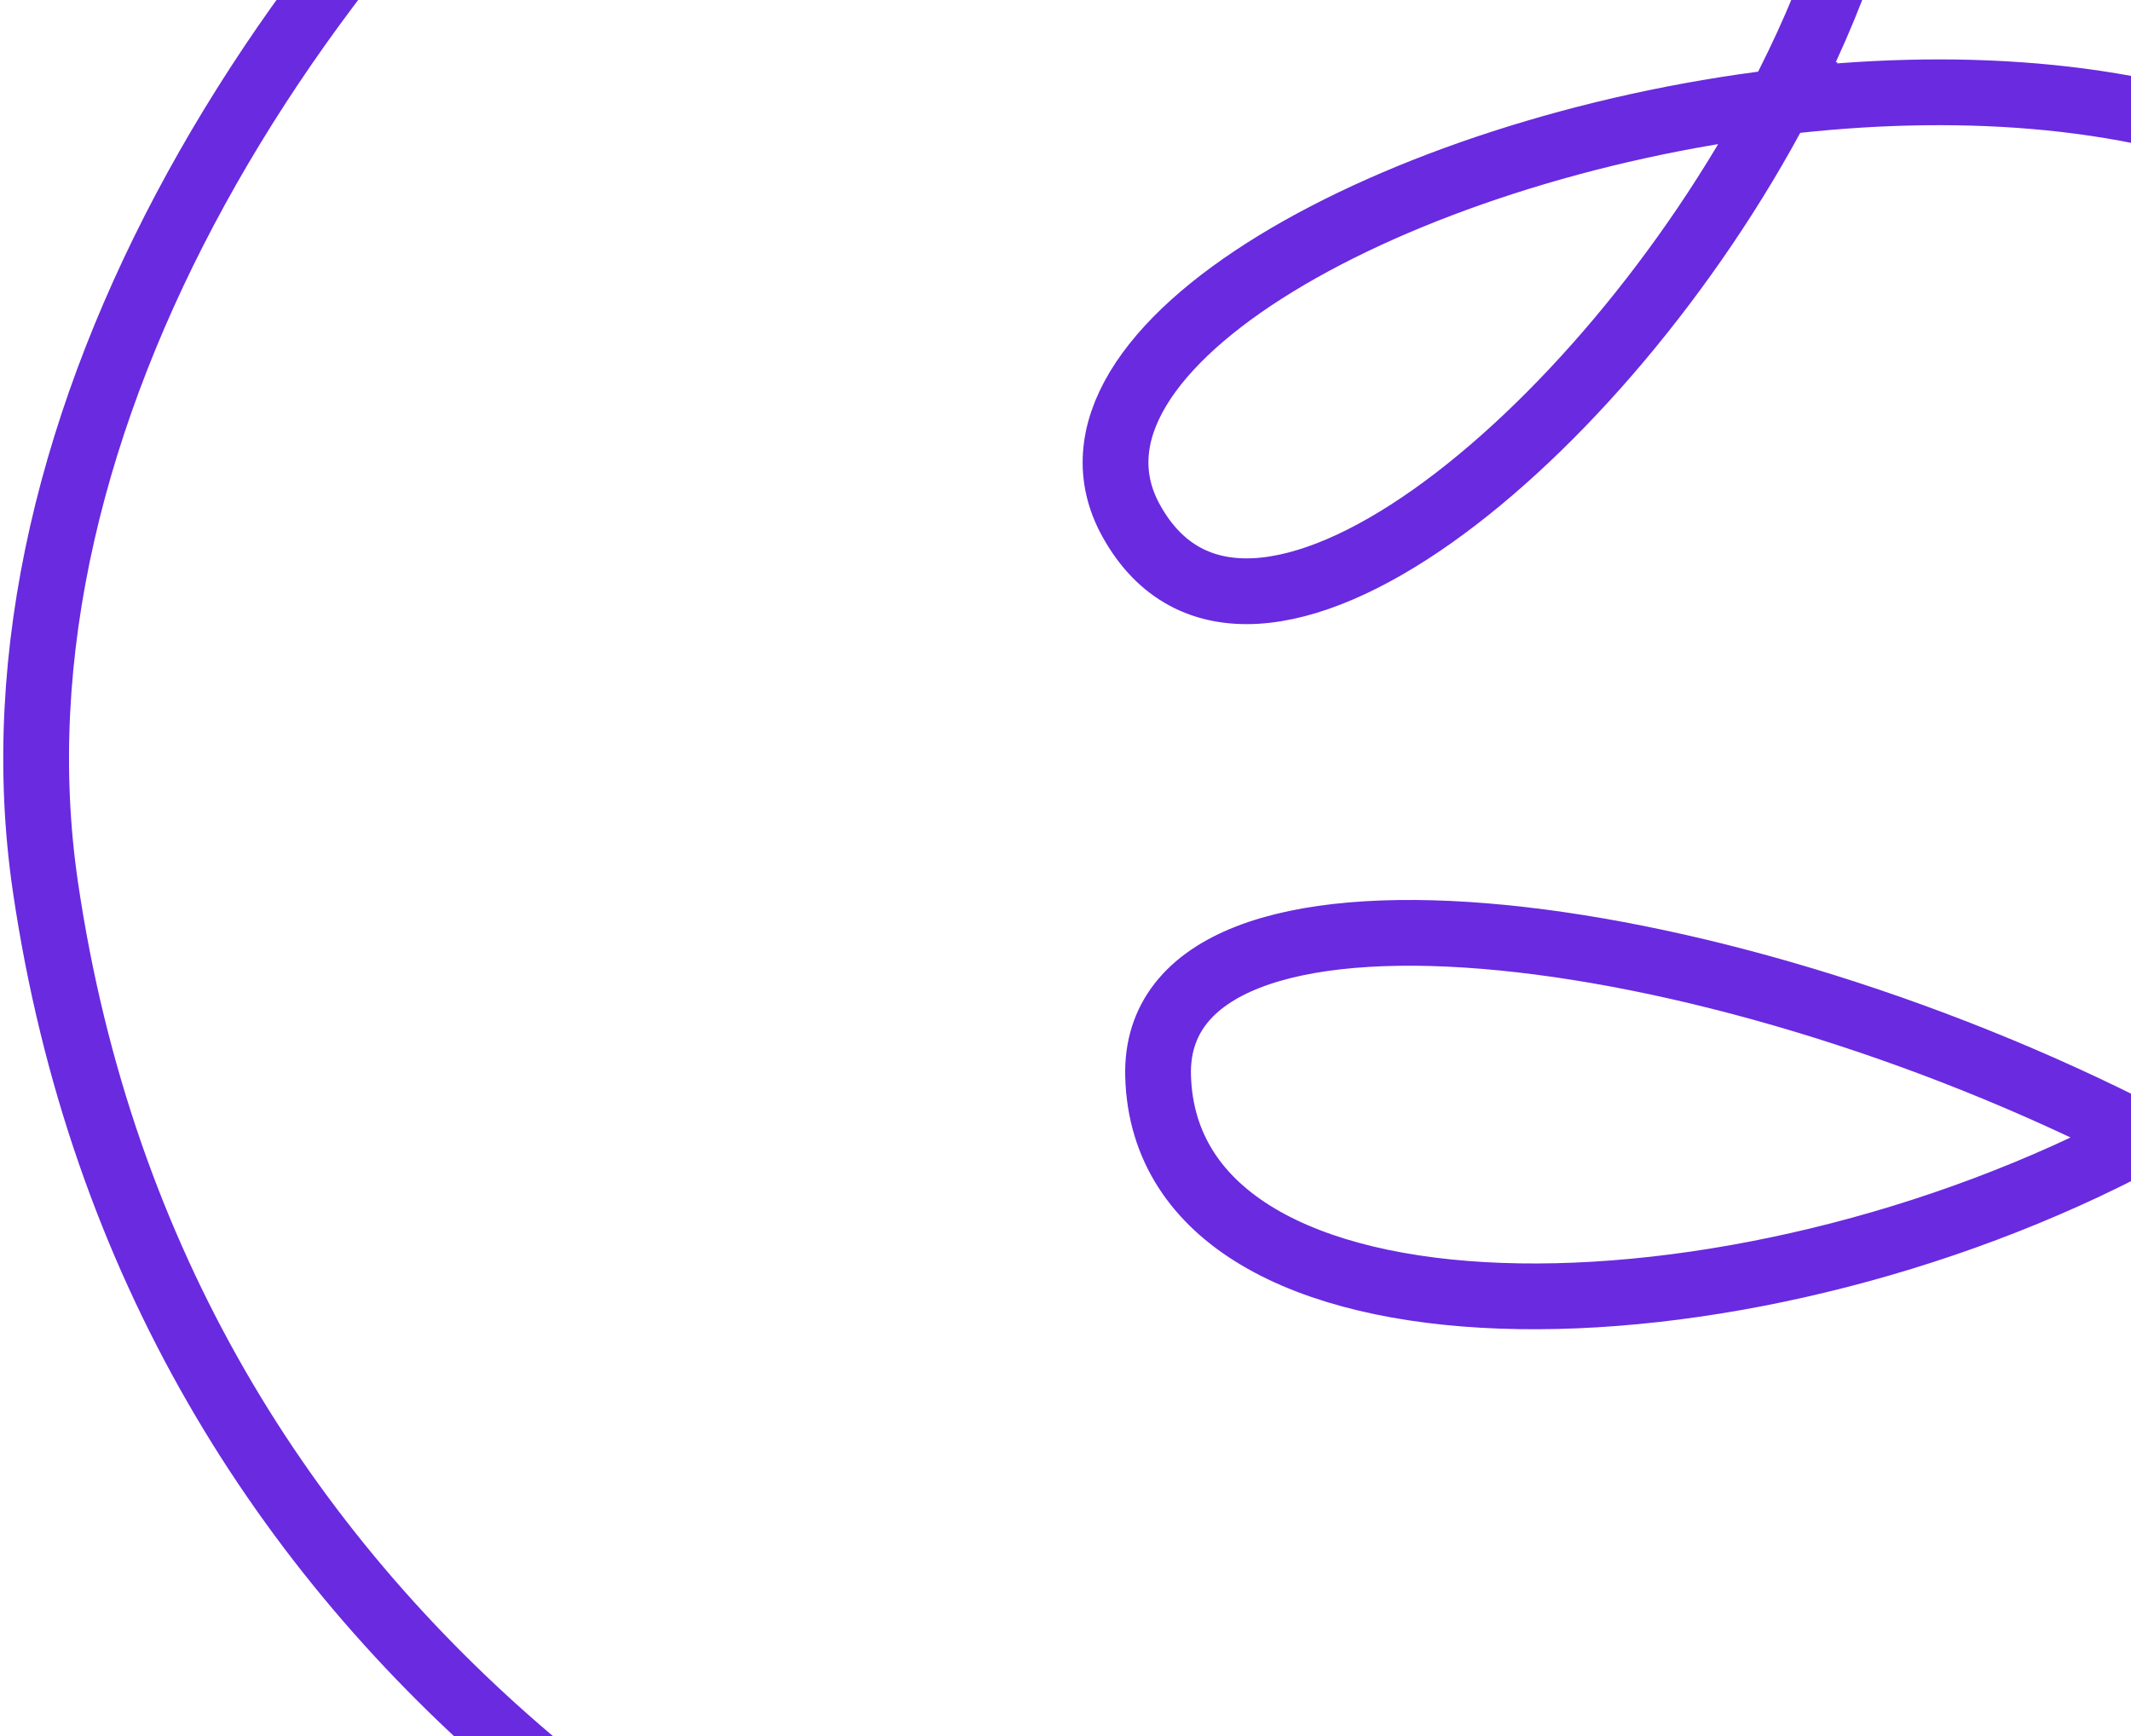 <svg width="648" height="528" viewBox="0 0 648 528" fill="none" xmlns="http://www.w3.org/2000/svg">
<path d="M652.083 345.874C527.671 412.533 354.587 414.007 352.159 327.301C350.185 257.516 518.766 277.295 652.083 345.874ZM652.083 345.874C731.415 303.369 790.965 234.388 773.965 144.78C754.688 43.385 645.303 18.516 541.078 31.062M652.083 345.874V345.919C747.909 395.21 825.521 469.683 808.622 554.201C769.462 749.893 81.377 727.971 13.833 269.883C-28.11 -14.791 405.637 -342.284 554.587 -138.555C586.107 -95.426 572.953 -29.57 541.078 31.062M541.078 31.062C486.993 133.975 379.075 221.887 343.962 158.353C314.82 105.624 424.711 45.037 541.078 31.062Z" stroke="#692AE0" stroke-width="20"/>
</svg>
